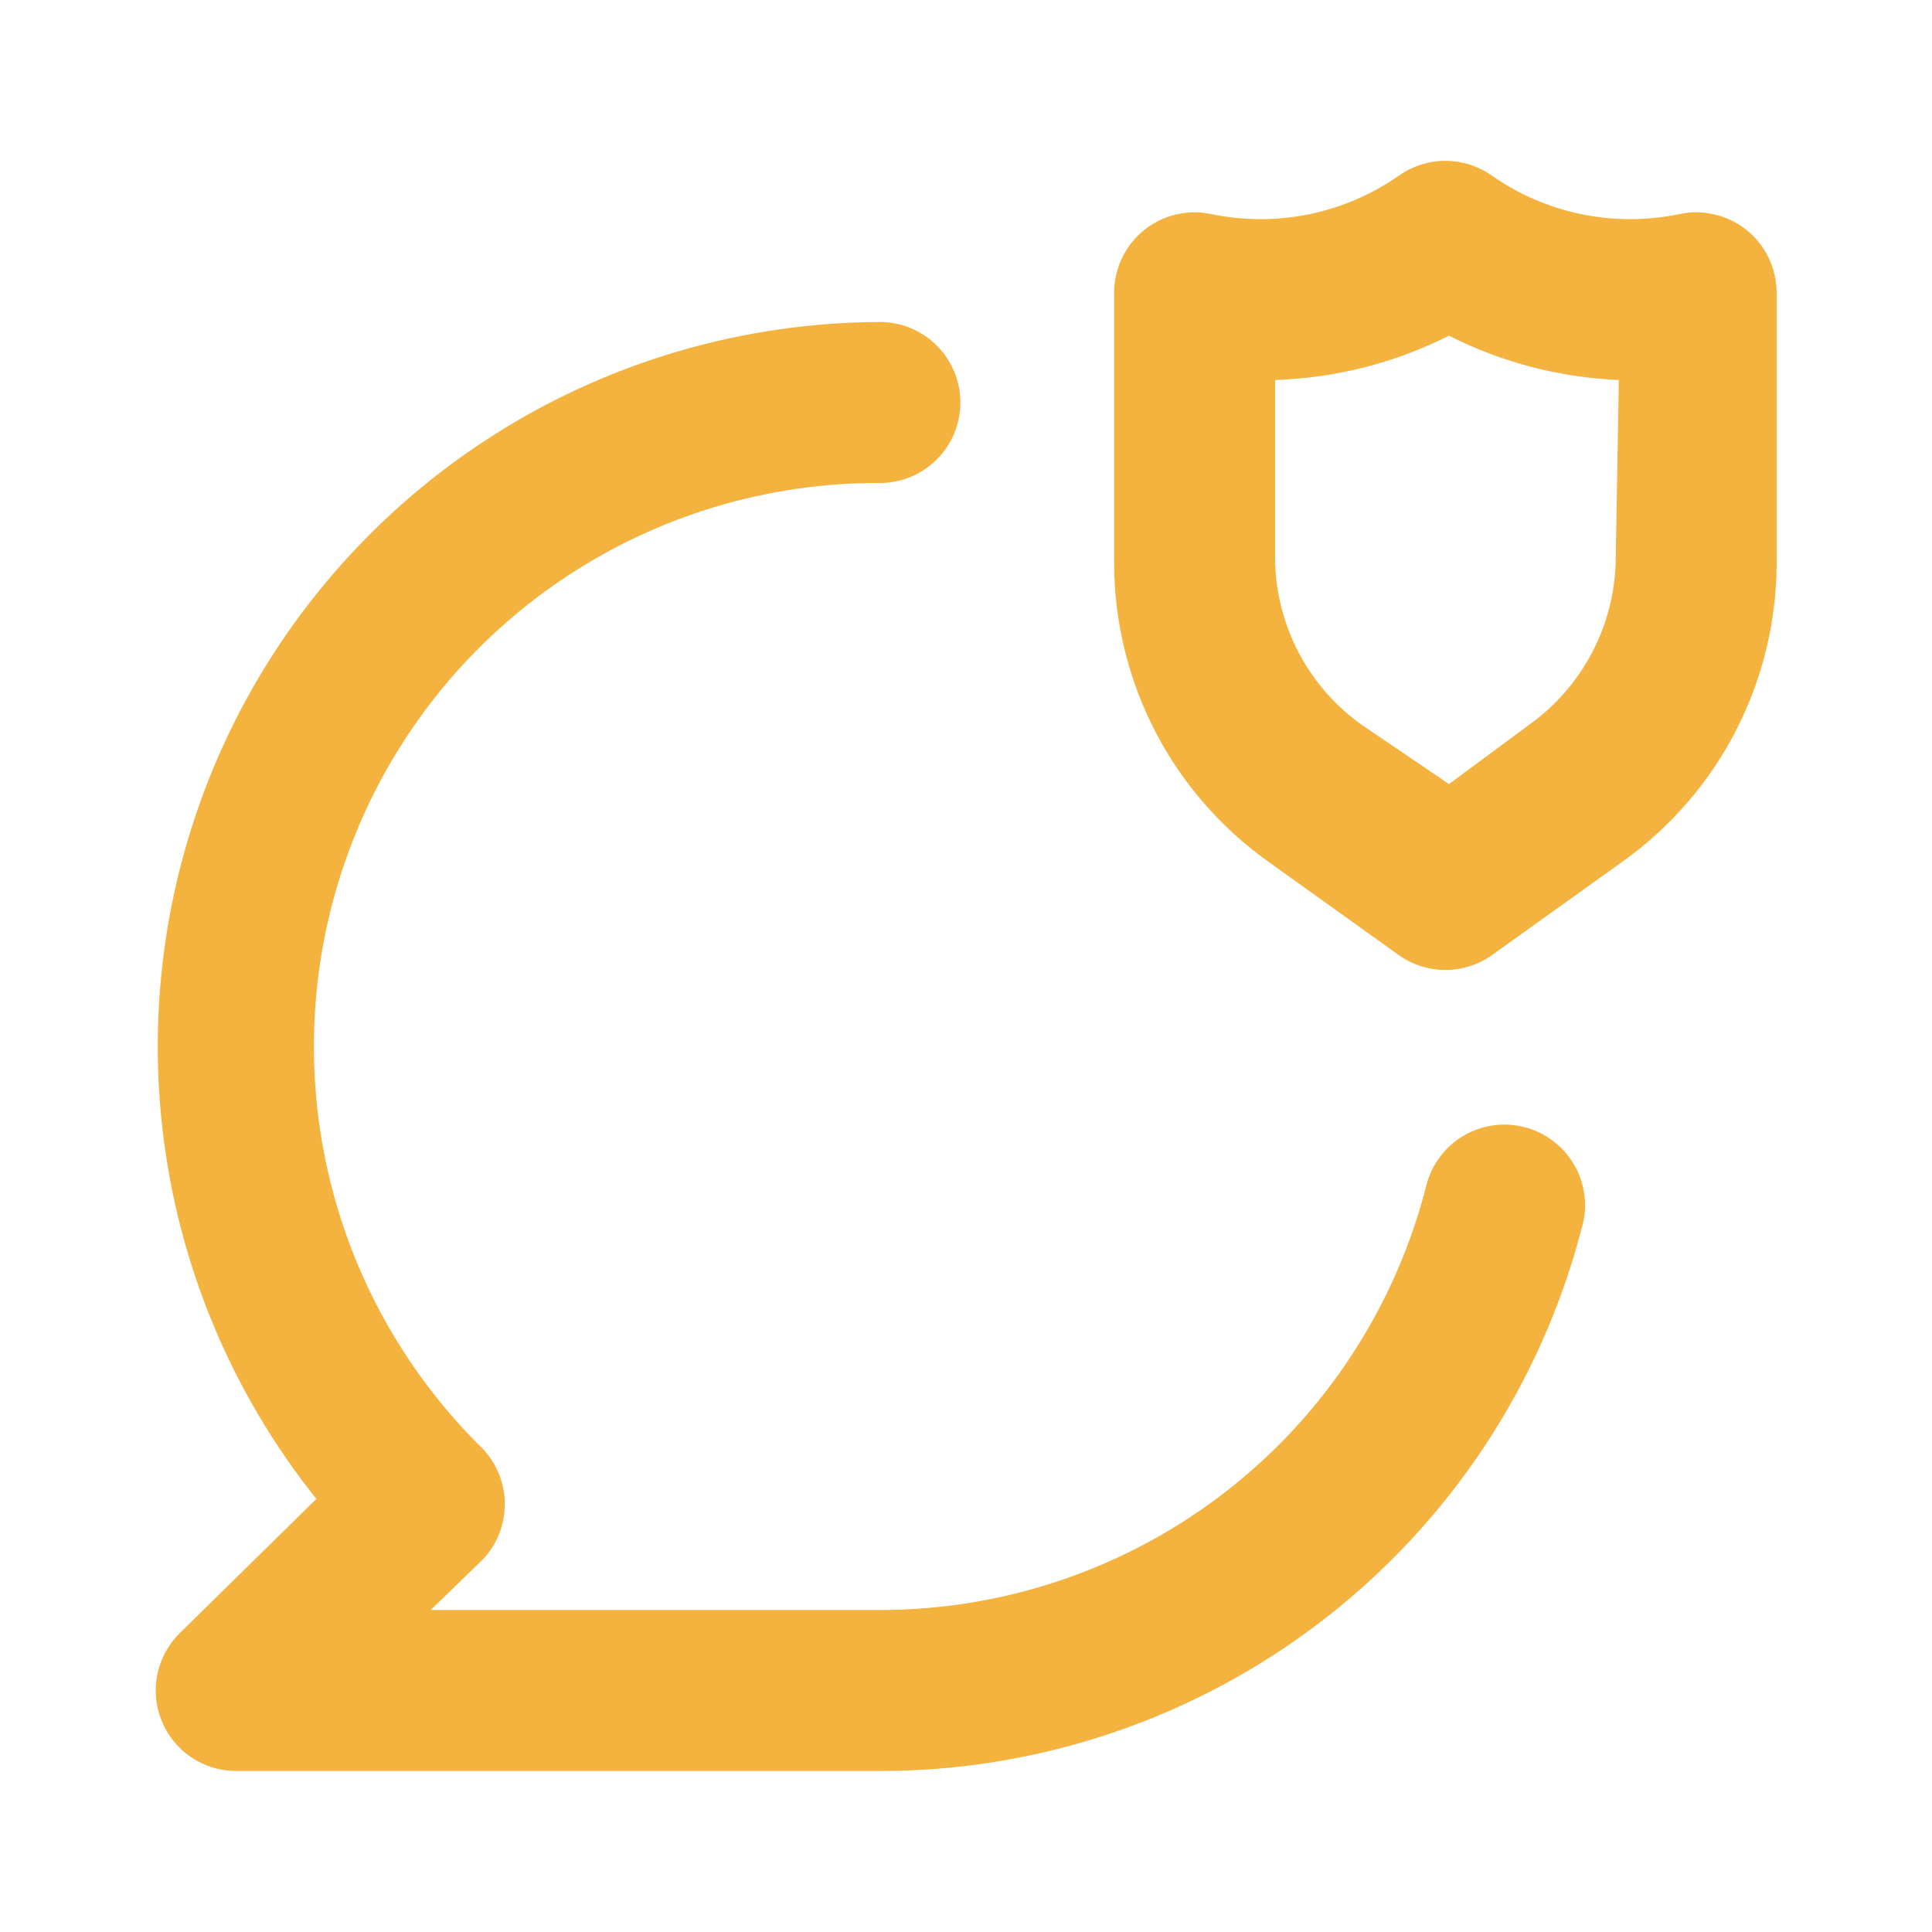 <?xml version="1.0" encoding="UTF-8"?> <svg xmlns="http://www.w3.org/2000/svg" width="24" height="24" viewBox="0 0 24 24" fill="none"> <path d="M21.7 2.86C21.584 2.766 21.448 2.699 21.303 2.665C21.157 2.63 21.006 2.628 20.86 2.66C20.459 2.743 20.046 2.743 19.645 2.661C19.245 2.578 18.865 2.415 18.53 2.18C18.362 2.062 18.161 1.998 17.955 1.998C17.749 1.998 17.548 2.062 17.38 2.18C17.045 2.415 16.665 2.578 16.265 2.661C15.864 2.743 15.451 2.743 15.05 2.66C14.904 2.628 14.753 2.63 14.607 2.665C14.462 2.699 14.326 2.766 14.21 2.86C14.095 2.953 14.003 3.07 13.939 3.204C13.875 3.337 13.841 3.482 13.84 3.63V7C13.842 7.724 14.016 8.437 14.348 9.081C14.68 9.724 15.161 10.279 15.75 10.7L17.37 11.86C17.54 11.983 17.745 12.049 17.955 12.049C18.165 12.049 18.37 11.983 18.54 11.86L20.16 10.7C20.749 10.279 21.23 9.724 21.562 9.081C21.894 8.437 22.068 7.724 22.07 7V3.63C22.069 3.482 22.035 3.337 21.971 3.204C21.907 3.07 21.815 2.953 21.7 2.86ZM20.07 7C20.057 7.393 19.953 7.778 19.768 8.124C19.582 8.471 19.32 8.771 19 9L18 9.74L16.91 9C16.59 8.771 16.328 8.471 16.142 8.124C15.957 7.778 15.854 7.393 15.84 7V4.72C16.591 4.696 17.329 4.508 18 4.17C18.656 4.503 19.375 4.69 20.11 4.72L20.07 7ZM18.93 14C18.674 13.936 18.403 13.976 18.177 14.111C17.95 14.246 17.786 14.465 17.72 14.72C17.337 16.23 16.462 17.57 15.232 18.526C14.002 19.482 12.488 20.001 10.93 20H5.35L6 19.37C6.174 19.185 6.271 18.94 6.271 18.685C6.271 18.43 6.174 18.186 6 18C5.005 17.025 4.323 15.775 4.043 14.411C3.762 13.046 3.895 11.629 4.424 10.34C4.953 9.051 5.855 7.95 7.014 7.177C8.173 6.404 9.537 5.994 10.93 6C11.195 6 11.45 5.895 11.637 5.707C11.825 5.52 11.93 5.265 11.93 5C11.93 4.735 11.825 4.48 11.637 4.293C11.45 4.105 11.195 4 10.93 4C9.237 4.006 7.581 4.488 6.15 5.393C4.72 6.297 3.573 7.587 2.842 9.113C2.111 10.64 1.826 12.342 2.018 14.023C2.21 15.705 2.873 17.298 3.93 18.62L2.23 20.29C2.09 20.429 1.994 20.607 1.954 20.801C1.915 20.995 1.934 21.196 2.009 21.379C2.084 21.562 2.211 21.719 2.375 21.829C2.539 21.94 2.732 21.999 2.93 22H10.93C12.926 22.001 14.866 21.339 16.445 20.117C18.023 18.895 19.151 17.183 19.65 15.25C19.688 15.121 19.699 14.985 19.683 14.851C19.666 14.717 19.624 14.588 19.556 14.472C19.489 14.355 19.399 14.253 19.291 14.172C19.184 14.091 19.061 14.032 18.93 14Z" fill="#F3B33E"></path> </svg> 